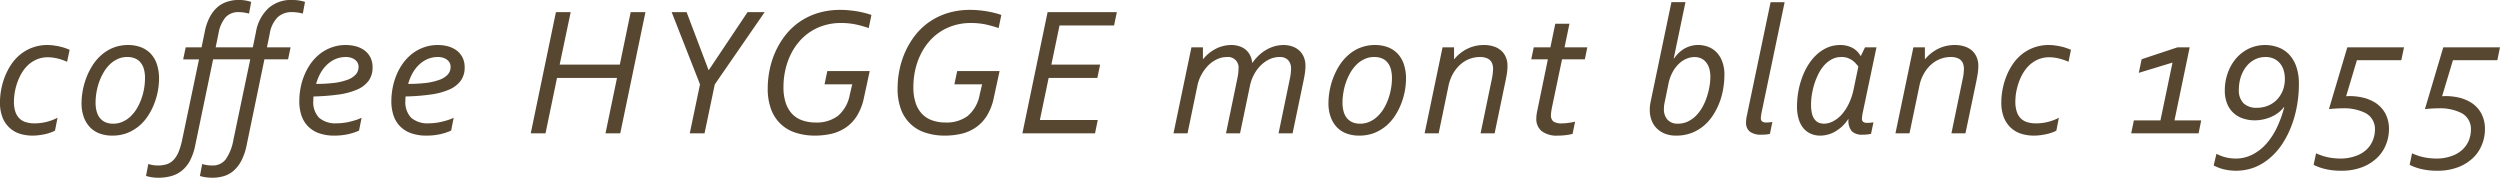 <svg xmlns="http://www.w3.org/2000/svg" width="404.28" height="28.75" viewBox="0 0 404.28 28.75">
  <defs>
    <style>
      .cls-1 {
        fill: #574731;
        fill-rule: evenodd;
      }
    </style>
  </defs>
  <path id="top_box02_tit.svg" class="cls-1" d="M844.51,1769.53a5.889,5.889,0,0,0-.681-0.27,6.819,6.819,0,0,0-.865-0.25,9.122,9.122,0,0,0-.974-0.18,7.174,7.174,0,0,0-1.04-.08,6.879,6.879,0,0,0-4.431,1.54,7.349,7.349,0,0,0-1.472,1.63,10.385,10.385,0,0,0-1.018,1.97,11.557,11.557,0,0,0-.593,2.1,11.306,11.306,0,0,0-.191,2.03,6.412,6.412,0,0,0,.425,2.47,4.512,4.512,0,0,0,1.15,1.67,4.417,4.417,0,0,0,1.677.95,6.966,6.966,0,0,0,2.007.29,7.327,7.327,0,0,0,1.047-.07c0.347-.04.681-0.1,1-0.17a6.786,6.786,0,0,0,.893-0.26,3.948,3.948,0,0,0,.7-0.31l0.41-2.08a8.092,8.092,0,0,1-3.676.91,4.865,4.865,0,0,1-1.355-.17,2.533,2.533,0,0,1-1.07-.57,2.643,2.643,0,0,1-.7-1.09,5.055,5.055,0,0,1-.249-1.71,8.939,8.939,0,0,1,.124-1.42,9.563,9.563,0,0,1,.4-1.58,8.649,8.649,0,0,1,.7-1.54,5.942,5.942,0,0,1,1.04-1.33,5.038,5.038,0,0,1,1.421-.93,4.548,4.548,0,0,1,1.794-.35,7.033,7.033,0,0,1,1.575.2,9.267,9.267,0,0,1,1.545.53Zm10.608,1.4a2.3,2.3,0,0,1,.894.69,2.874,2.874,0,0,1,.52,1.07,5.316,5.316,0,0,1,.168,1.39,10.212,10.212,0,0,1-.146,1.69,9.689,9.689,0,0,1-.44,1.68,8.59,8.59,0,0,1-.725,1.55,5.95,5.95,0,0,1-1,1.27,4.382,4.382,0,0,1-1.282.87,3.626,3.626,0,0,1-1.546.33,3.124,3.124,0,0,1-1.274-.24,2.491,2.491,0,0,1-.893-0.69,2.968,2.968,0,0,1-.52-1.08,5.326,5.326,0,0,1-.169-1.39,10.3,10.3,0,0,1,.586-3.36,9.278,9.278,0,0,1,.725-1.55,6.017,6.017,0,0,1,1-1.28,4.385,4.385,0,0,1,1.274-.87,3.6,3.6,0,0,1,1.553-.32A3.124,3.124,0,0,1,855.118,1770.93Zm3.494,0.9a4.622,4.622,0,0,0-1.018-1.71,4.288,4.288,0,0,0-1.575-1.02,5.758,5.758,0,0,0-2.044-.35,6.441,6.441,0,0,0-2.417.44,6.616,6.616,0,0,0-1.918,1.18,7.823,7.823,0,0,0-1.443,1.7,10.966,10.966,0,0,0-1,2.01,11.656,11.656,0,0,0-.578,2.1,11.457,11.457,0,0,0-.183,1.98,6.424,6.424,0,0,0,.358,2.23,4.716,4.716,0,0,0,1,1.65,4.129,4.129,0,0,0,1.567,1.02,5.773,5.773,0,0,0,2.036.34,6.629,6.629,0,0,0,2.425-.42,7.142,7.142,0,0,0,1.919-1.14,7.285,7.285,0,0,0,1.45-1.65,10.456,10.456,0,0,0,1-1.95,11.391,11.391,0,0,0,.586-2.06,10.8,10.8,0,0,0,.191-1.95A7.243,7.243,0,0,0,858.612,1771.83Zm12.374,12.29a7.825,7.825,0,0,1-1.224,3.1,2.591,2.591,0,0,1-2.16,1.01,6.389,6.389,0,0,1-.894-0.06,6.159,6.159,0,0,1-.761-0.18l-0.367,1.93a4.158,4.158,0,0,0,.85.2,7.1,7.1,0,0,0,1.187.09,6.257,6.257,0,0,0,1.794-.25,4.3,4.3,0,0,0,1.582-.85,5.725,5.725,0,0,0,1.282-1.64,9.572,9.572,0,0,0,.879-2.62l2.856-13.78h3.823l0.41-1.95H876.42l0.454-2.23a4.865,4.865,0,0,1,1.253-2.61,3.28,3.28,0,0,1,2.351-.85,6.383,6.383,0,0,1,.864.06,6.855,6.855,0,0,1,.879.18l0.352-1.89a5.641,5.641,0,0,0-.9-0.22,7.229,7.229,0,0,0-1.282-.1,5.494,5.494,0,0,0-3.684,1.29,6.811,6.811,0,0,0-2.073,3.95l-0.5,2.42h-6.006l0.454-2.23a5.481,5.481,0,0,1,1.136-2.61,2.768,2.768,0,0,1,2.146-.85,6.075,6.075,0,0,1,.849.07,6.4,6.4,0,0,1,.806.17l0.351-1.89a5.689,5.689,0,0,0-.871-0.22,6.123,6.123,0,0,0-1.15-.1,6.049,6.049,0,0,0-1.736.25,4.532,4.532,0,0,0-1.582.82,5.448,5.448,0,0,0-1.289,1.57,8.443,8.443,0,0,0-.872,2.47l-0.527,2.55h-2.563l-0.411,1.95h2.564l-2.695,12.87a11.807,11.807,0,0,1-.586,2.04,4.154,4.154,0,0,1-.813,1.32,2.651,2.651,0,0,1-1.1.72,4.619,4.619,0,0,1-1.472.21,5.6,5.6,0,0,1-.777-0.06,6.2,6.2,0,0,1-.761-0.18l-0.366,1.93a5.932,5.932,0,0,0,.791.19,6.433,6.433,0,0,0,1.215.1,7.689,7.689,0,0,0,2.088-.27,4.781,4.781,0,0,0,1.721-.89,5.208,5.208,0,0,0,1.3-1.61,9.194,9.194,0,0,0,.849-2.49l2.886-13.88h6.006Zm22.162-13.37a3.286,3.286,0,0,0-.952-1.13,4.412,4.412,0,0,0-1.384-.66,6.34,6.34,0,0,0-1.648-.21,6.5,6.5,0,0,0-2.234.37,6.806,6.806,0,0,0-1.867,1,7.7,7.7,0,0,0-1.473,1.5,9.33,9.33,0,0,0-1.069,1.88,10.584,10.584,0,0,0-.652,2.12,11.547,11.547,0,0,0-.22,2.23,7.2,7.2,0,0,0,.33,2.23,4.581,4.581,0,0,0,1.025,1.76,4.667,4.667,0,0,0,1.773,1.15,7.3,7.3,0,0,0,2.571.41,10.2,10.2,0,0,0,2.2-.23,9.342,9.342,0,0,0,1.765-.58l0.411-2.08a7.231,7.231,0,0,1-.887.36c-0.327.1-.666,0.2-1.018,0.28a7.727,7.727,0,0,1-1.062.19,7.406,7.406,0,0,1-1.032.07,4.065,4.065,0,0,1-2.857-.88,3.619,3.619,0,0,1-.952-2.78c0-.13,0-0.25.007-0.36s0.012-.21.022-0.32a35.245,35.245,0,0,0,4.043-.31,11.521,11.521,0,0,0,3-.8,4.56,4.56,0,0,0,1.868-1.42,3.615,3.615,0,0,0,.644-2.18A3.474,3.474,0,0,0,893.148,1770.75Zm-8.041,2.5a5.76,5.76,0,0,1,1.091-1.38,4.7,4.7,0,0,1,1.377-.88,4.259,4.259,0,0,1,1.589-.3,2.7,2.7,0,0,1,.886.13,2,2,0,0,1,.652.35,1.462,1.462,0,0,1,.4.5,1.411,1.411,0,0,1,.132.6,1.8,1.8,0,0,1-.469,1.26,3.342,3.342,0,0,1-1.348.85,9.744,9.744,0,0,1-2.153.5,24.752,24.752,0,0,1-2.886.16A7.268,7.268,0,0,1,885.107,1773.25Zm22.929-2.5a3.3,3.3,0,0,0-.952-1.13,4.412,4.412,0,0,0-1.384-.66,6.345,6.345,0,0,0-1.648-.21,6.494,6.494,0,0,0-2.234.37,6.812,6.812,0,0,0-1.868,1,7.722,7.722,0,0,0-1.472,1.5,9.282,9.282,0,0,0-1.069,1.88,10.52,10.52,0,0,0-.652,2.12,11.469,11.469,0,0,0-.22,2.23,7.2,7.2,0,0,0,.33,2.23,4.568,4.568,0,0,0,1.025,1.76,4.667,4.667,0,0,0,1.773,1.15,7.3,7.3,0,0,0,2.57.41,10.207,10.207,0,0,0,2.205-.23,9.342,9.342,0,0,0,1.765-.58l0.41-2.08a7.149,7.149,0,0,1-.886.36c-0.327.1-.666,0.2-1.018,0.28a7.781,7.781,0,0,1-1.062.19,7.42,7.42,0,0,1-1.033.07,4.064,4.064,0,0,1-2.856-.88,3.619,3.619,0,0,1-.952-2.78c0-.13,0-0.25.007-0.36s0.012-.21.022-0.32a35.263,35.263,0,0,0,4.043-.31,11.532,11.532,0,0,0,3-.8,4.556,4.556,0,0,0,1.867-1.42,3.608,3.608,0,0,0,.645-2.18A3.474,3.474,0,0,0,908.036,1770.75Zm-8.042,2.5a5.763,5.763,0,0,1,1.092-1.38,4.692,4.692,0,0,1,1.377-.88,4.255,4.255,0,0,1,1.589-.3,2.7,2.7,0,0,1,.886.13,2,2,0,0,1,.652.35,1.447,1.447,0,0,1,.395.5,1.411,1.411,0,0,1,.132.6,1.794,1.794,0,0,1-.468,1.26,3.342,3.342,0,0,1-1.348.85,9.744,9.744,0,0,1-2.153.5,24.752,24.752,0,0,1-2.886.16A7.306,7.306,0,0,1,899.994,1773.25Zm25.544-9.82H923.15l-4.072,19.6h2.388l1.86-8.96h9.7l-1.86,8.96h2.388l4.072-19.6h-2.388l-1.757,8.49h-9.727Zm21.644,19.6,1.655-7.91,8.071-11.69H954.14l-6.255,9.35h-0.059l-3.545-9.35h-2.417l4.585,11.68-1.655,7.92h2.388Zm18.26-19.43a11.063,11.063,0,0,0-2.974,1.46,10.673,10.673,0,0,0-2.256,2.16,13.22,13.22,0,0,0-1.582,2.65,13.868,13.868,0,0,0-.93,2.93,15.214,15.214,0,0,0-.3,2.98,9.426,9.426,0,0,0,.549,3.37,6.153,6.153,0,0,0,3.962,3.78,9.9,9.9,0,0,0,3.12.47,12.085,12.085,0,0,0,2.659-.29,6.99,6.99,0,0,0,2.315-1,6.386,6.386,0,0,0,1.809-1.88,8.916,8.916,0,0,0,1.142-2.94l0.938-4.33h-6.856l-0.454,2.15h4.483l-0.4,1.68a5.821,5.821,0,0,1-1.919,3.42,5.688,5.688,0,0,1-3.6,1.07,6.414,6.414,0,0,1-2.168-.35,4.167,4.167,0,0,1-1.641-1.05,4.767,4.767,0,0,1-1.033-1.79,8.051,8.051,0,0,1-.359-2.54,12.685,12.685,0,0,1,.271-2.63,11.487,11.487,0,0,1,.806-2.44,9.745,9.745,0,0,1,1.326-2.12,8.5,8.5,0,0,1,4.131-2.77,9.145,9.145,0,0,1,2.783-.4,11.493,11.493,0,0,1,2.409.24,18.837,18.837,0,0,1,2.059.58l0.439-2.12a8.064,8.064,0,0,0-.952-0.29q-0.556-.15-1.216-0.27c-0.439-.08-0.9-0.14-1.392-0.19a14.347,14.347,0,0,0-1.464-.07A12.31,12.31,0,0,0,965.442,1763.6Zm21,0a11.071,11.071,0,0,0-2.973,1.46,10.626,10.626,0,0,0-2.256,2.16,13.173,13.173,0,0,0-1.582,2.65,13.929,13.929,0,0,0-.931,2.93,15.214,15.214,0,0,0-.3,2.98,9.426,9.426,0,0,0,.549,3.37,6.151,6.151,0,0,0,3.963,3.78,9.89,9.89,0,0,0,3.12.47,12.085,12.085,0,0,0,2.659-.29,6.984,6.984,0,0,0,2.314-1,6.386,6.386,0,0,0,1.809-1.88,8.894,8.894,0,0,0,1.143-2.94l0.937-4.33h-6.855l-0.454,2.15h4.482l-0.395,1.68a5.826,5.826,0,0,1-1.919,3.42,5.691,5.691,0,0,1-3.6,1.07,6.418,6.418,0,0,1-2.168-.35,4.171,4.171,0,0,1-1.64-1.05,4.754,4.754,0,0,1-1.033-1.79,8.022,8.022,0,0,1-.359-2.54,12.617,12.617,0,0,1,.271-2.63,11.487,11.487,0,0,1,.806-2.44,9.779,9.779,0,0,1,1.325-2.12,8.514,8.514,0,0,1,4.131-2.77,9.149,9.149,0,0,1,2.783-.4,11.5,11.5,0,0,1,2.41.24,18.753,18.753,0,0,1,2.058.58l0.44-2.12a8.028,8.028,0,0,0-.953-0.29q-0.556-.15-1.215-0.27c-0.44-.08-0.9-0.14-1.392-0.19a14.367,14.367,0,0,0-1.465-.07A12.315,12.315,0,0,0,986.444,1763.6Zm16.386,10.47h7.88l0.44-2.15h-7.88l1.32-6.33h8.82l0.45-2.16h-11.2l-4.075,19.6h11.745l0.44-2.15h-9.36Zm32.91-2.46a3.105,3.105,0,0,0-.35-1.23,2.865,2.865,0,0,0-.72-0.9,3.072,3.072,0,0,0-1.03-.54,3.917,3.917,0,0,0-1.26-.19,5.487,5.487,0,0,0-2.48.59,6.442,6.442,0,0,0-2.07,1.67h-0.05v-1.89h-1.86l-2.9,13.91h2.27l1.59-7.67a6.4,6.4,0,0,1,.68-1.85,6.627,6.627,0,0,1,1.1-1.48,5.053,5.053,0,0,1,1.42-.99,3.867,3.867,0,0,1,1.59-.35,1.7,1.7,0,0,1,1.86,1.94q0,0.225-.03.6c-0.03.26-.08,0.58-0.16,0.96l-1.83,8.84h2.27l1.6-7.67a6.691,6.691,0,0,1,.67-1.85,6.068,6.068,0,0,1,1.1-1.48,5.053,5.053,0,0,1,1.42-.99,3.912,3.912,0,0,1,1.6-.35,1.851,1.851,0,0,1,1.35.46,1.968,1.968,0,0,1,.51,1.48,5.1,5.1,0,0,1-.04.6,7.654,7.654,0,0,1-.15.96l-1.83,8.84h2.27l1.74-8.37q0.15-.675.24-1.32a7.608,7.608,0,0,0,.1-1.22,3.576,3.576,0,0,0-.27-1.43,3.017,3.017,0,0,0-.74-1.06,3.365,3.365,0,0,0-1.12-.65,4.359,4.359,0,0,0-1.42-.23,5.836,5.836,0,0,0-1.29.16,5.909,5.909,0,0,0-1.31.51,6.687,6.687,0,0,0-1.26.88,7.389,7.389,0,0,0-1.15,1.31h-0.06Zm21.03-.68a2.257,2.257,0,0,1,.89.69,2.89,2.89,0,0,1,.52,1.07,5.4,5.4,0,0,1,.17,1.39,9.912,9.912,0,0,1-.15,1.69,9.427,9.427,0,0,1-.44,1.68,8.782,8.782,0,0,1-.72,1.55,6.073,6.073,0,0,1-1.01,1.27,4.27,4.27,0,0,1-1.28.87,3.608,3.608,0,0,1-1.54.33,3.144,3.144,0,0,1-1.28-.24,2.455,2.455,0,0,1-.89-0.69,2.86,2.86,0,0,1-.52-1.08,5.456,5.456,0,0,1-.17-1.39,9.685,9.685,0,0,1,.15-1.67,8.938,8.938,0,0,1,.44-1.69,8.733,8.733,0,0,1,.72-1.55,6.1,6.1,0,0,1,1-1.28,4.536,4.536,0,0,1,1.28-.87,3.616,3.616,0,0,1,1.55-.32A3.177,3.177,0,0,1,1056.77,1770.93Zm3.49,0.9a4.612,4.612,0,0,0-1.02-1.71,4.268,4.268,0,0,0-1.57-1.02,5.76,5.76,0,0,0-2.05-.35,6.384,6.384,0,0,0-4.33,1.62,7.909,7.909,0,0,0-1.45,1.7,11.076,11.076,0,0,0-1,2.01,11.667,11.667,0,0,0-.76,4.08,6.4,6.4,0,0,0,.36,2.23,4.708,4.708,0,0,0,1,1.65,4.11,4.11,0,0,0,1.57,1.02,5.745,5.745,0,0,0,2.04.34,6.643,6.643,0,0,0,2.42-.42,7.071,7.071,0,0,0,1.92-1.14,7.408,7.408,0,0,0,1.45-1.65,10.563,10.563,0,0,0,1-1.95,11.169,11.169,0,0,0,.59-2.06,11.465,11.465,0,0,0,.19-1.95A7.216,7.216,0,0,0,1060.26,1771.83Zm7.23,3.53a7.011,7.011,0,0,1,.66-1.85,6.137,6.137,0,0,1,1.12-1.48,4.941,4.941,0,0,1,1.51-.99,4.773,4.773,0,0,1,1.83-.35,2.845,2.845,0,0,1,.84.11,1.828,1.828,0,0,1,.67.33,1.5,1.5,0,0,1,.43.6,2.422,2.422,0,0,1,.15.9,8.934,8.934,0,0,1-.23,1.76l-1.79,8.64h2.27l1.74-8.37c0.1-.45.18-0.89,0.25-1.32a8.883,8.883,0,0,0,.09-1.22,3.412,3.412,0,0,0-.28-1.43,2.847,2.847,0,0,0-.77-1.06,3.365,3.365,0,0,0-1.18-.65,5.006,5.006,0,0,0-1.53-.23,6.009,6.009,0,0,0-2.72.6,6.363,6.363,0,0,0-2.1,1.66h-0.06v-1.89h-1.86l-2.9,13.91h2.27Zm20.47,5.78a8.4,8.4,0,0,1-1.08.2,7.048,7.048,0,0,1-1.05.08,2.373,2.373,0,0,1-1.37-.3,1.261,1.261,0,0,1-.4-1.06,3.287,3.287,0,0,1,.05-0.54c0.02-.19.06-0.41,0.11-0.66l1.63-7.79h3.69l0.4-1.95h-3.68l0.79-3.81h-2.29l-0.79,3.81h-2.69l-0.41,1.95h2.69l-1.72,8.35a6.175,6.175,0,0,0-.15,1.21,2.536,2.536,0,0,0,.85,2.03,4.04,4.04,0,0,0,2.69.74,9.759,9.759,0,0,0,1.32-.09,7.085,7.085,0,0,0,1.01-.19Zm15.95-10.22,1.9-9.1h-2.27l-3.32,15.9c-0.06.28-.11,0.54-0.14,0.79a6.008,6.008,0,0,0-.04.74,4.706,4.706,0,0,0,.29,1.66,3.493,3.493,0,0,0,.83,1.31,3.884,3.884,0,0,0,1.34.87,4.855,4.855,0,0,0,1.8.31,6.919,6.919,0,0,0,2.47-.42,7.188,7.188,0,0,0,1.98-1.15,7.629,7.629,0,0,0,1.5-1.7,10.707,10.707,0,0,0,1.05-2.05,11.315,11.315,0,0,0,.61-2.23,13.384,13.384,0,0,0,.2-2.23,6.024,6.024,0,0,0-.37-2.25,4.213,4.213,0,0,0-.96-1.5,3.623,3.623,0,0,0-1.36-.85,4.5,4.5,0,0,0-3.86.36,5.354,5.354,0,0,0-.88.69,6.4,6.4,0,0,0-.71.85h-0.06Zm-0.84,4.06a6.67,6.67,0,0,1,.7-1.92,5.3,5.3,0,0,1,1.04-1.33,3.838,3.838,0,0,1,1.21-.78,3.344,3.344,0,0,1,1.24-.25,2.474,2.474,0,0,1,1.2.27,2.278,2.278,0,0,1,.79.72,2.892,2.892,0,0,1,.45,1.01,4.977,4.977,0,0,1,.14,1.16,9.192,9.192,0,0,1-.15,1.61,11.265,11.265,0,0,1-.43,1.71,9.6,9.6,0,0,1-.72,1.64,7.106,7.106,0,0,1-1.02,1.36,4.892,4.892,0,0,1-1.32.94,3.767,3.767,0,0,1-1.62.35,2.177,2.177,0,0,1-1.67-.64,2.456,2.456,0,0,1-.58-1.74,4.212,4.212,0,0,1,.05-0.72c0.04-.23.09-0.46,0.14-0.7Zm16.79,6.21a5.226,5.226,0,0,1-.97.09,1.072,1.072,0,0,1-.68-0.17,0.646,0.646,0,0,1-.21-0.54,6.488,6.488,0,0,1,.13-0.95l3.72-17.8h-2.27l-3.85,18.4a5.178,5.178,0,0,0-.12,1.03,1.793,1.793,0,0,0,.63,1.52,2.985,2.985,0,0,0,1.85.48c0.26,0,.52-0.01.77-0.03a5.16,5.16,0,0,0,.61-0.1Zm13.14-5.27a9.829,9.829,0,0,1-.79,2.35,7.617,7.617,0,0,1-1.15,1.74,4.938,4.938,0,0,1-1.39,1.08,3.21,3.21,0,0,1-1.46.38,2.391,2.391,0,0,1-.79-0.14,1.574,1.574,0,0,1-.67-0.49,2.3,2.3,0,0,1-.46-0.94,5.849,5.849,0,0,1-.17-1.52,10.9,10.9,0,0,1,.12-1.53,13.588,13.588,0,0,1,.38-1.69,11.248,11.248,0,0,1,.66-1.66,6.524,6.524,0,0,1,.93-1.43,4.447,4.447,0,0,1,1.25-1,3.173,3.173,0,0,1,1.57-.38,3.052,3.052,0,0,1,.94.13,3.574,3.574,0,0,1,.76.37,3.231,3.231,0,0,1,.59.51,5.362,5.362,0,0,1,.45.54Zm-0.82,4.83a2.628,2.628,0,0,0,.52,1.93,2.316,2.316,0,0,0,1.75.57,6.441,6.441,0,0,0,1.37-.13l0.39-1.87a6.117,6.117,0,0,1-.96.09,1.1,1.1,0,0,1-.7-0.17,0.607,0.607,0,0,1-.2-0.51,6.136,6.136,0,0,1,.1-0.83l2.25-10.71h-1.85l-0.67,1.39h-0.06a3.216,3.216,0,0,0-1.31-1.3,4.111,4.111,0,0,0-1.96-.46,5.287,5.287,0,0,0-2.08.41,6.3,6.3,0,0,0-1.73,1.13,8.478,8.478,0,0,0-1.38,1.68,11,11,0,0,0-1,2.07,13.519,13.519,0,0,0-.61,2.31,14.7,14.7,0,0,0-.2,2.38,6.814,6.814,0,0,0,.25,1.92,4.272,4.272,0,0,0,.73,1.48,3.212,3.212,0,0,0,1.19.94,3.735,3.735,0,0,0,1.61.33,4.807,4.807,0,0,0,1.1-.14,4.7,4.7,0,0,0,1.17-.45,6.874,6.874,0,0,0,1.16-.82,6.564,6.564,0,0,0,1.06-1.24h0.06Zm11.46-5.39a6.368,6.368,0,0,1,.66-1.85,5.857,5.857,0,0,1,1.11-1.48,4.941,4.941,0,0,1,1.51-.99,4.773,4.773,0,0,1,1.83-.35,2.845,2.845,0,0,1,.84.11,1.828,1.828,0,0,1,.67.33,1.5,1.5,0,0,1,.43.6,2.422,2.422,0,0,1,.15.9,8.235,8.235,0,0,1-.23,1.76l-1.79,8.64h2.27l1.75-8.37q0.135-.675.24-1.32a8.883,8.883,0,0,0,.09-1.22,3.412,3.412,0,0,0-.28-1.43,2.938,2.938,0,0,0-.76-1.06,3.5,3.5,0,0,0-1.19-.65,5.006,5.006,0,0,0-1.53-.23,6.039,6.039,0,0,0-2.72.6,6.466,6.466,0,0,0-2.1,1.66h-0.06v-1.89h-1.86l-2.9,13.91h2.27Zm24.51-5.83a5.339,5.339,0,0,0-.68-0.27,6.692,6.692,0,0,0-.86-0.25,9.01,9.01,0,0,0-.98-0.18,7.174,7.174,0,0,0-1.04-.08,6.879,6.879,0,0,0-4.43,1.54,7.365,7.365,0,0,0-1.47,1.63,10.511,10.511,0,0,0-1.02,1.97,11.791,11.791,0,0,0-.59,2.1,11.123,11.123,0,0,0-.19,2.03,6.474,6.474,0,0,0,.42,2.47,4.645,4.645,0,0,0,1.15,1.67,4.521,4.521,0,0,0,1.68.95,6.927,6.927,0,0,0,2.01.29,7.173,7.173,0,0,0,1.04-.07,10.12,10.12,0,0,0,1.01-.17,6.694,6.694,0,0,0,.89-0.26,3.849,3.849,0,0,0,.7-0.31l0.41-2.08a7.382,7.382,0,0,1-1.65.64,7.57,7.57,0,0,1-2.02.27,4.921,4.921,0,0,1-1.36-.17,2.575,2.575,0,0,1-1.07-.57,2.656,2.656,0,0,1-.69-1.09,4.98,4.98,0,0,1-.25-1.71,9.27,9.27,0,0,1,.12-1.42,10.456,10.456,0,0,1,.4-1.58,8.5,8.5,0,0,1,.7-1.54,6.182,6.182,0,0,1,1.04-1.33,5.134,5.134,0,0,1,1.42-.93,4.55,4.55,0,0,1,1.8-.35,6.963,6.963,0,0,1,1.57.2,9.391,9.391,0,0,1,1.55.53Zm10.17,11.41-0.43,2.09h10.9l0.42-2.09h-4.32l2.46-11.82h-1.96l-5.81,1.93-0.46,2.2,5.45-1.66-1.95,9.35h-4.3Zm26.25-8.75a5.362,5.362,0,0,0-1.19-1.96,4.646,4.646,0,0,0-1.75-1.12,6.225,6.225,0,0,0-4.71.22,6.485,6.485,0,0,0-2.06,1.58,7.326,7.326,0,0,0-1.34,2.33,8.258,8.258,0,0,0-.49,2.88,5.5,5.5,0,0,0,.38,2.12,4.019,4.019,0,0,0,1.03,1.5,4.153,4.153,0,0,0,1.54.89,5.91,5.91,0,0,0,1.9.3,6.644,6.644,0,0,0,1.42-.16,6.835,6.835,0,0,0,1.3-.43,6.264,6.264,0,0,0,1.12-.67,4.706,4.706,0,0,0,.86-0.87h0.06a17.642,17.642,0,0,1-1.19,3.3,11.076,11.076,0,0,1-1.72,2.63,7.527,7.527,0,0,1-2.26,1.75,5.891,5.891,0,0,1-2.67.63,6.808,6.808,0,0,1-1.72-.22,6.7,6.7,0,0,1-1.4-.55l-0.45,1.89a7.725,7.725,0,0,0,1.48.58,8.52,8.52,0,0,0,5.06-.25,8.821,8.821,0,0,0,2.48-1.48,10.578,10.578,0,0,0,2.01-2.24,14.682,14.682,0,0,0,1.49-2.87,17.249,17.249,0,0,0,.94-3.34,19.5,19.5,0,0,0,.32-3.54A8.232,8.232,0,0,0,1204.57,1772.19Zm-8.49,6a2.915,2.915,0,0,1-.78-2.19,6.793,6.793,0,0,1,.32-2.1,5.563,5.563,0,0,1,.9-1.69,4.1,4.1,0,0,1,1.37-1.12,3.7,3.7,0,0,1,1.7-.4,3.19,3.19,0,0,1,1.35.26,2.8,2.8,0,0,1,.99.74,3.237,3.237,0,0,1,.61,1.13,4.8,4.8,0,0,1,.2,1.45,5.15,5.15,0,0,1-.3,1.75,4.668,4.668,0,0,1-.9,1.48,4.182,4.182,0,0,1-1.44,1.02,4.558,4.558,0,0,1-1.91.38A2.991,2.991,0,0,1,1196.08,1778.19Zm18.31-6.98h7.18l0.44-2.09h-9.17l-2.97,9.99c0.83-.08,1.53-0.12,2.11-0.12a7.816,7.816,0,0,1,3.72.72,2.9,2.9,0,0,1,1.61,2.71,4.607,4.607,0,0,1-.34,1.74,4.3,4.3,0,0,1-1.02,1.5,4.922,4.922,0,0,1-1.8,1.05,7.3,7.3,0,0,1-2.44.4,10.945,10.945,0,0,1-1.92-.19,8.838,8.838,0,0,1-2-.66l-0.4,1.86a7.98,7.98,0,0,0,1.96.7,10.765,10.765,0,0,0,2.45.26,9.322,9.322,0,0,0,3.46-.58,7.266,7.266,0,0,0,2.42-1.53,6.042,6.042,0,0,0,1.43-2.16,6.76,6.76,0,0,0,.47-2.46,5.313,5.313,0,0,0-.57-2.49,4.816,4.816,0,0,0-1.66-1.79,6.752,6.752,0,0,0-1.87-.79,9.482,9.482,0,0,0-2.35-.27c-0.1,0-.27.01-0.48,0.02Zm15.53,0h7.18l0.43-2.09h-9.17l-2.97,9.99c0.83-.08,1.53-0.12,2.11-0.12a7.816,7.816,0,0,1,3.72.72,2.883,2.883,0,0,1,1.61,2.71,4.8,4.8,0,0,1-.33,1.74,4.333,4.333,0,0,1-1.03,1.5,4.96,4.96,0,0,1-1.79,1.05,7.3,7.3,0,0,1-2.44.4,10.763,10.763,0,0,1-1.92-.19,8.752,8.752,0,0,1-2.01-.66l-0.39,1.86a7.832,7.832,0,0,0,1.96.7,10.738,10.738,0,0,0,2.44.26,9.285,9.285,0,0,0,3.46-.58,7.213,7.213,0,0,0,2.43-1.53,6.015,6.015,0,0,0,1.42-2.16,6.557,6.557,0,0,0,.47-2.46,5.313,5.313,0,0,0-.57-2.49,4.788,4.788,0,0,0-1.65-1.79,6.752,6.752,0,0,0-1.87-.79,9.54,9.54,0,0,0-2.35-.27c-0.11,0-.27.01-0.49,0.02Z" transform="translate(-833.25 -1761.47)"/>
</svg>
